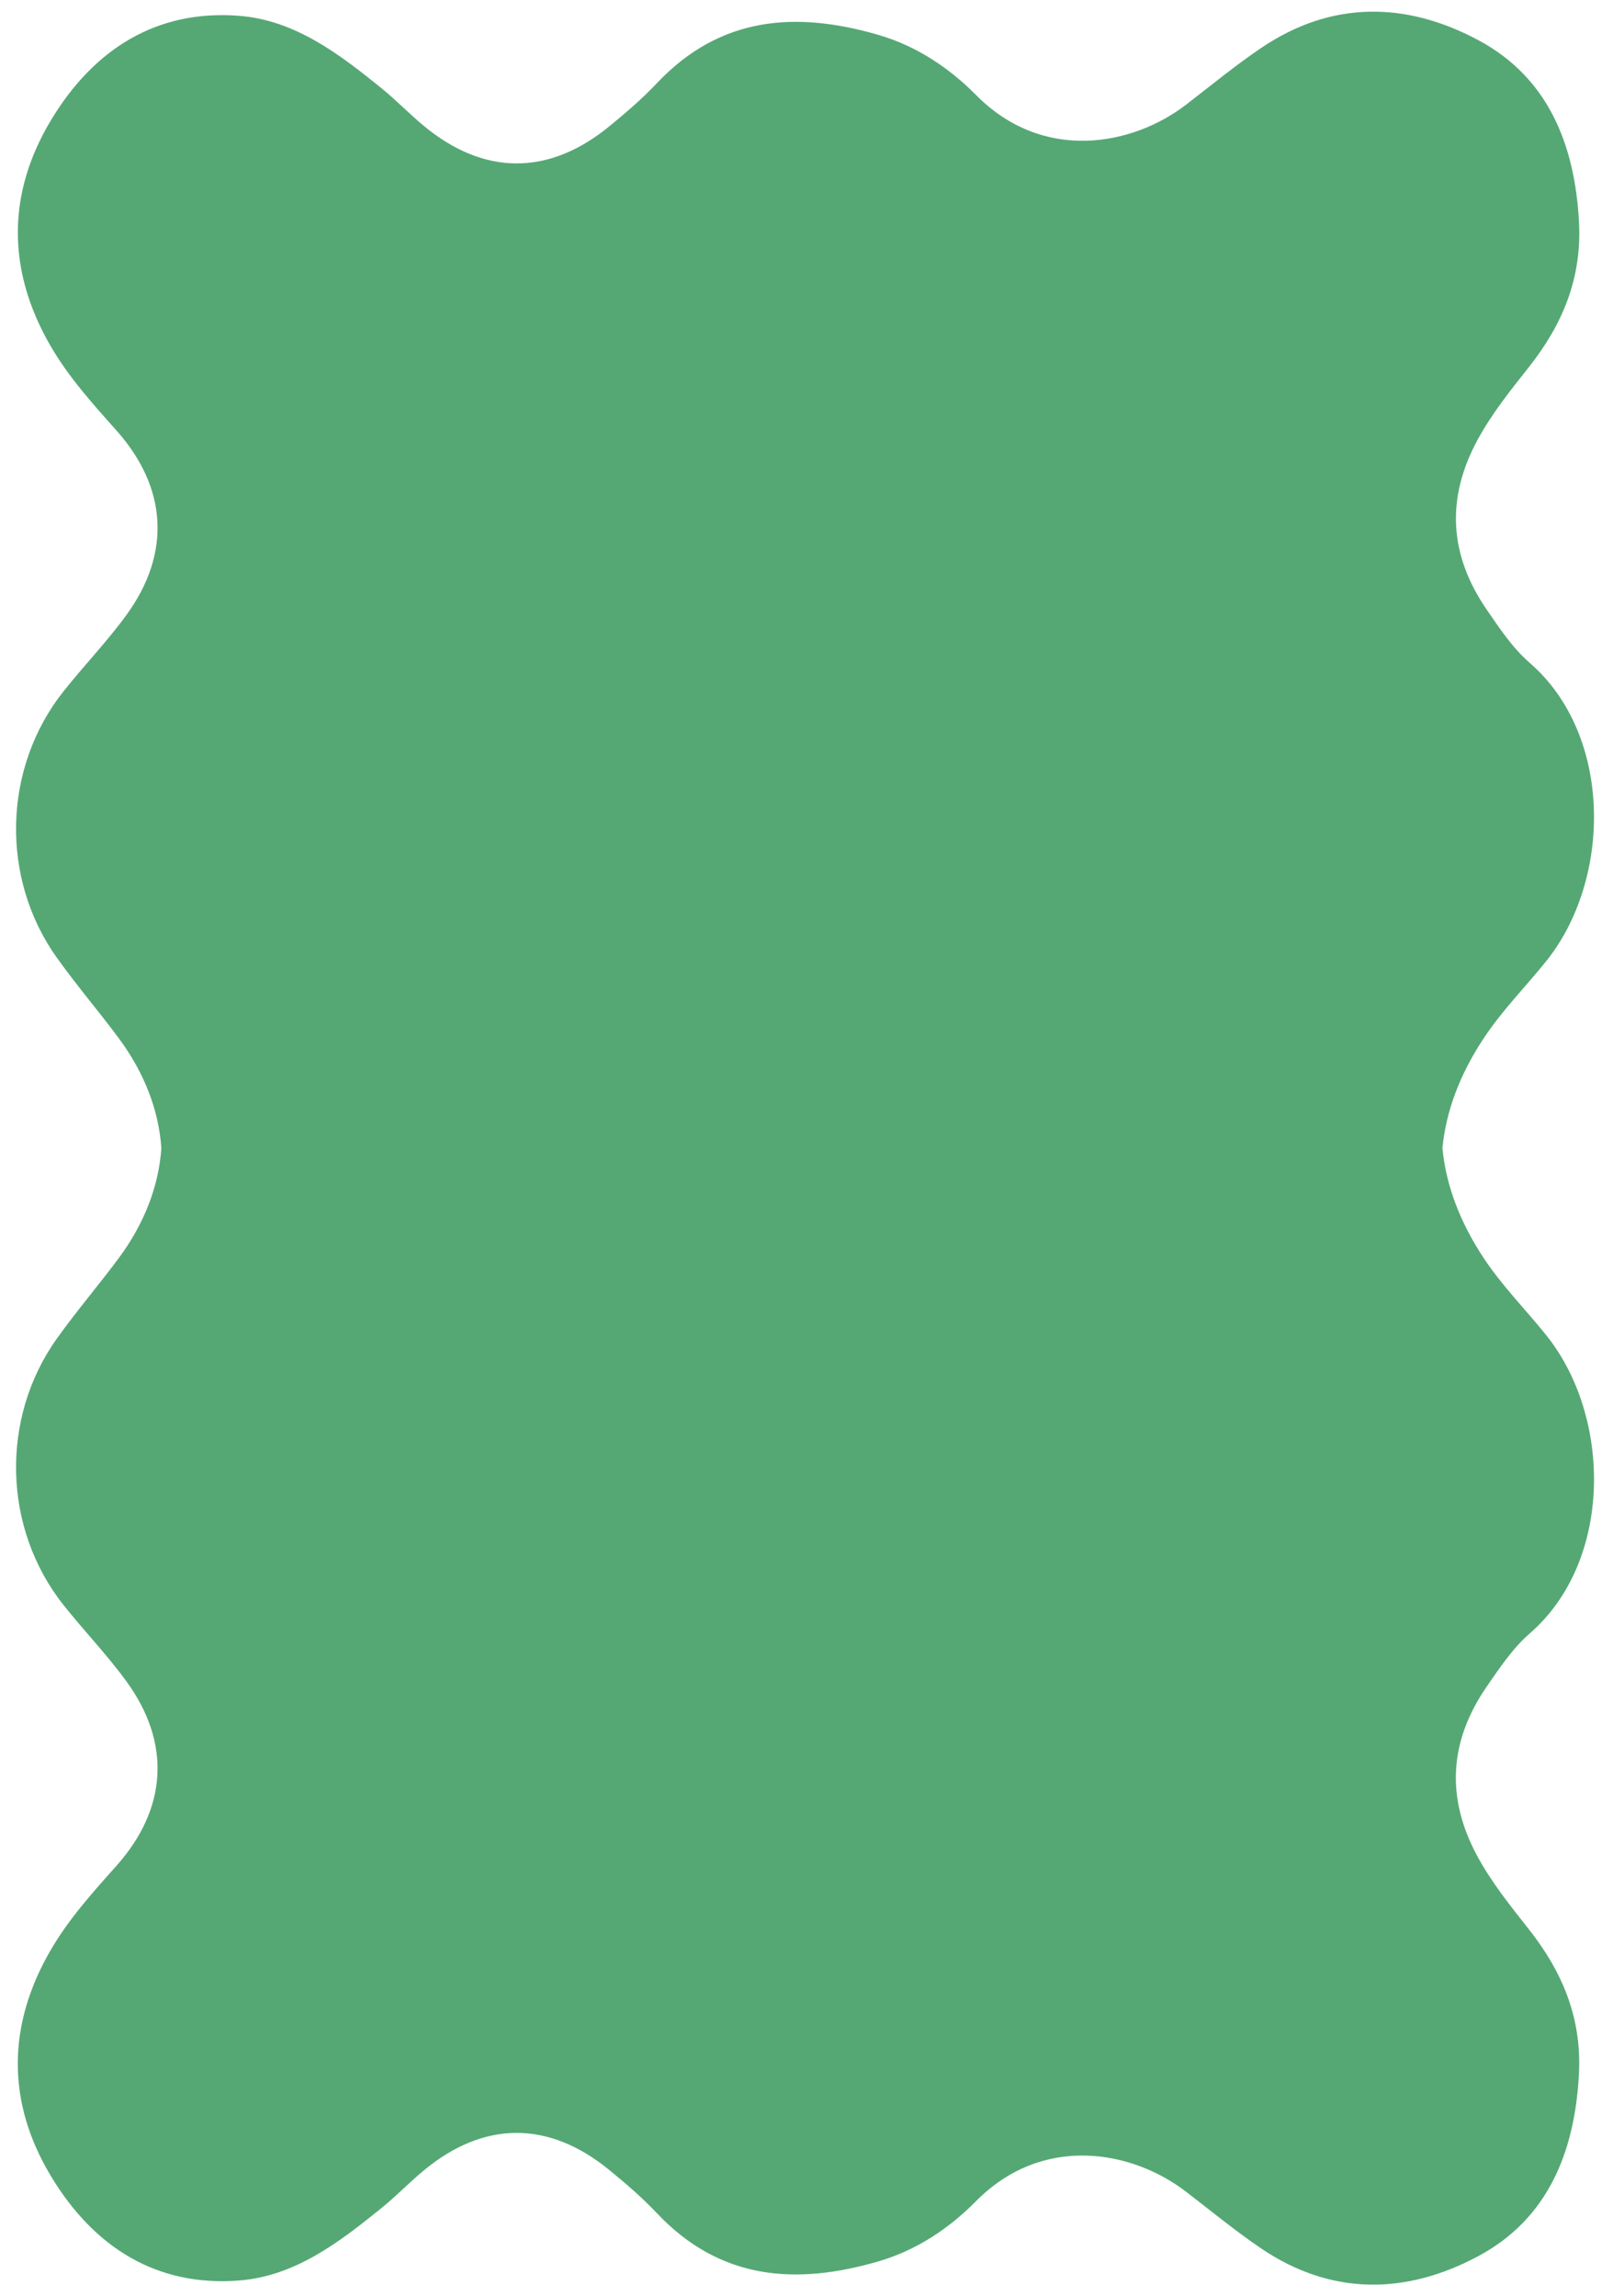 <?xml version="1.0" encoding="UTF-8" standalone="no"?><svg xmlns="http://www.w3.org/2000/svg" xmlns:xlink="http://www.w3.org/1999/xlink" fill="#000000" height="1574.4" preserveAspectRatio="xMidYMid meet" version="1" viewBox="-11.0 -8.0 1105.8 1574.4" width="1105.8" zoomAndPan="magnify"><g data-name="Capa 2"><g data-name="Capa 1" id="change1_1"><path d="M1037.73,1111.94c57.08-49.52,56.35-148.34,11.32-204.45-14.17-17.66-30.13-33.69-42.77-52.74-16.53-24.91-26-50.3-28.41-75.53,2.41-25.23,11.88-50.62,28.41-75.53,12.64-19.06,28.6-35.08,42.77-52.74,45-56.11,45.76-154.93-11.32-204.45-11.77-10.21-20.64-23.61-29.57-36.62-25.66-37.39-28-76.13-6.19-116.34,9.85-18.11,22.62-34,35.21-49.91,22.82-28.93,36.37-60.57,34.31-99.39-2.87-54.12-21.81-99.3-68.71-124.54C953.46-6.84,902-8,853.43,25,835.69,37,819,50.78,802,63.87c-36.8,28.21-98,39.7-143.88-6.72-18.88-19.1-41.3-33.78-67-41.25C535.12-.35,483,2.8,439.32,49.05,429.23,59.74,418,69.38,406.67,78.66c-41.72,34.12-86.24,33.8-127.59-.74-9.85-8.23-18.85-17.58-28.82-25.64-29-23.53-59.18-46.39-97.13-49.42-56.85-4.53-100,23-129.22,71.61-30.24,50.33-30.14,103.14-.27,154.7,12.43,21.45,28.86,39.65,45.13,57.91,34.82,39.08,37.79,84,7,126.45-13.3,18.32-29.08,34.66-43.16,52.39C-9,518.28-11,593.89,27.88,648.51c13.43,18.85,28.48,36.43,42.3,55,17.92,24.07,27.68,49.91,29.44,75.71C97.86,805,88.1,830.86,70.18,854.93c-13.82,18.56-28.87,36.15-42.3,55C-11,964.55-9,1040.16,32.58,1092.52c14.08,17.73,29.86,34.07,43.16,52.38,30.82,42.45,27.85,87.38-7,126.46-16.27,18.26-32.7,36.46-45.13,57.91-29.87,51.56-30,104.37.27,154.7,29.2,48.6,72.37,76.14,129.22,71.61,38-3,68.09-25.9,97.13-49.42,10-8.06,19-17.41,28.82-25.64,41.35-34.54,85.87-34.87,127.59-.74,11.34,9.28,22.56,18.92,32.65,29.61,43.64,46.25,95.8,49.4,151.73,33.15,25.72-7.47,48.14-22.15,67-41.25,45.88-46.42,107.08-34.93,143.88-6.72,17.08,13.09,33.74,26.87,51.48,38.91,48.55,32.93,100,31.8,149.35,5.26,46.9-25.24,65.84-70.42,68.71-124.54,2.06-38.82-11.49-70.46-34.31-99.39-12.59-16-25.36-31.8-35.21-49.91-21.84-40.21-19.47-79,6.19-116.34C1017.09,1135.55,1026,1122.15,1037.73,1111.94Z" fill="#55a874"/></g></g></svg>